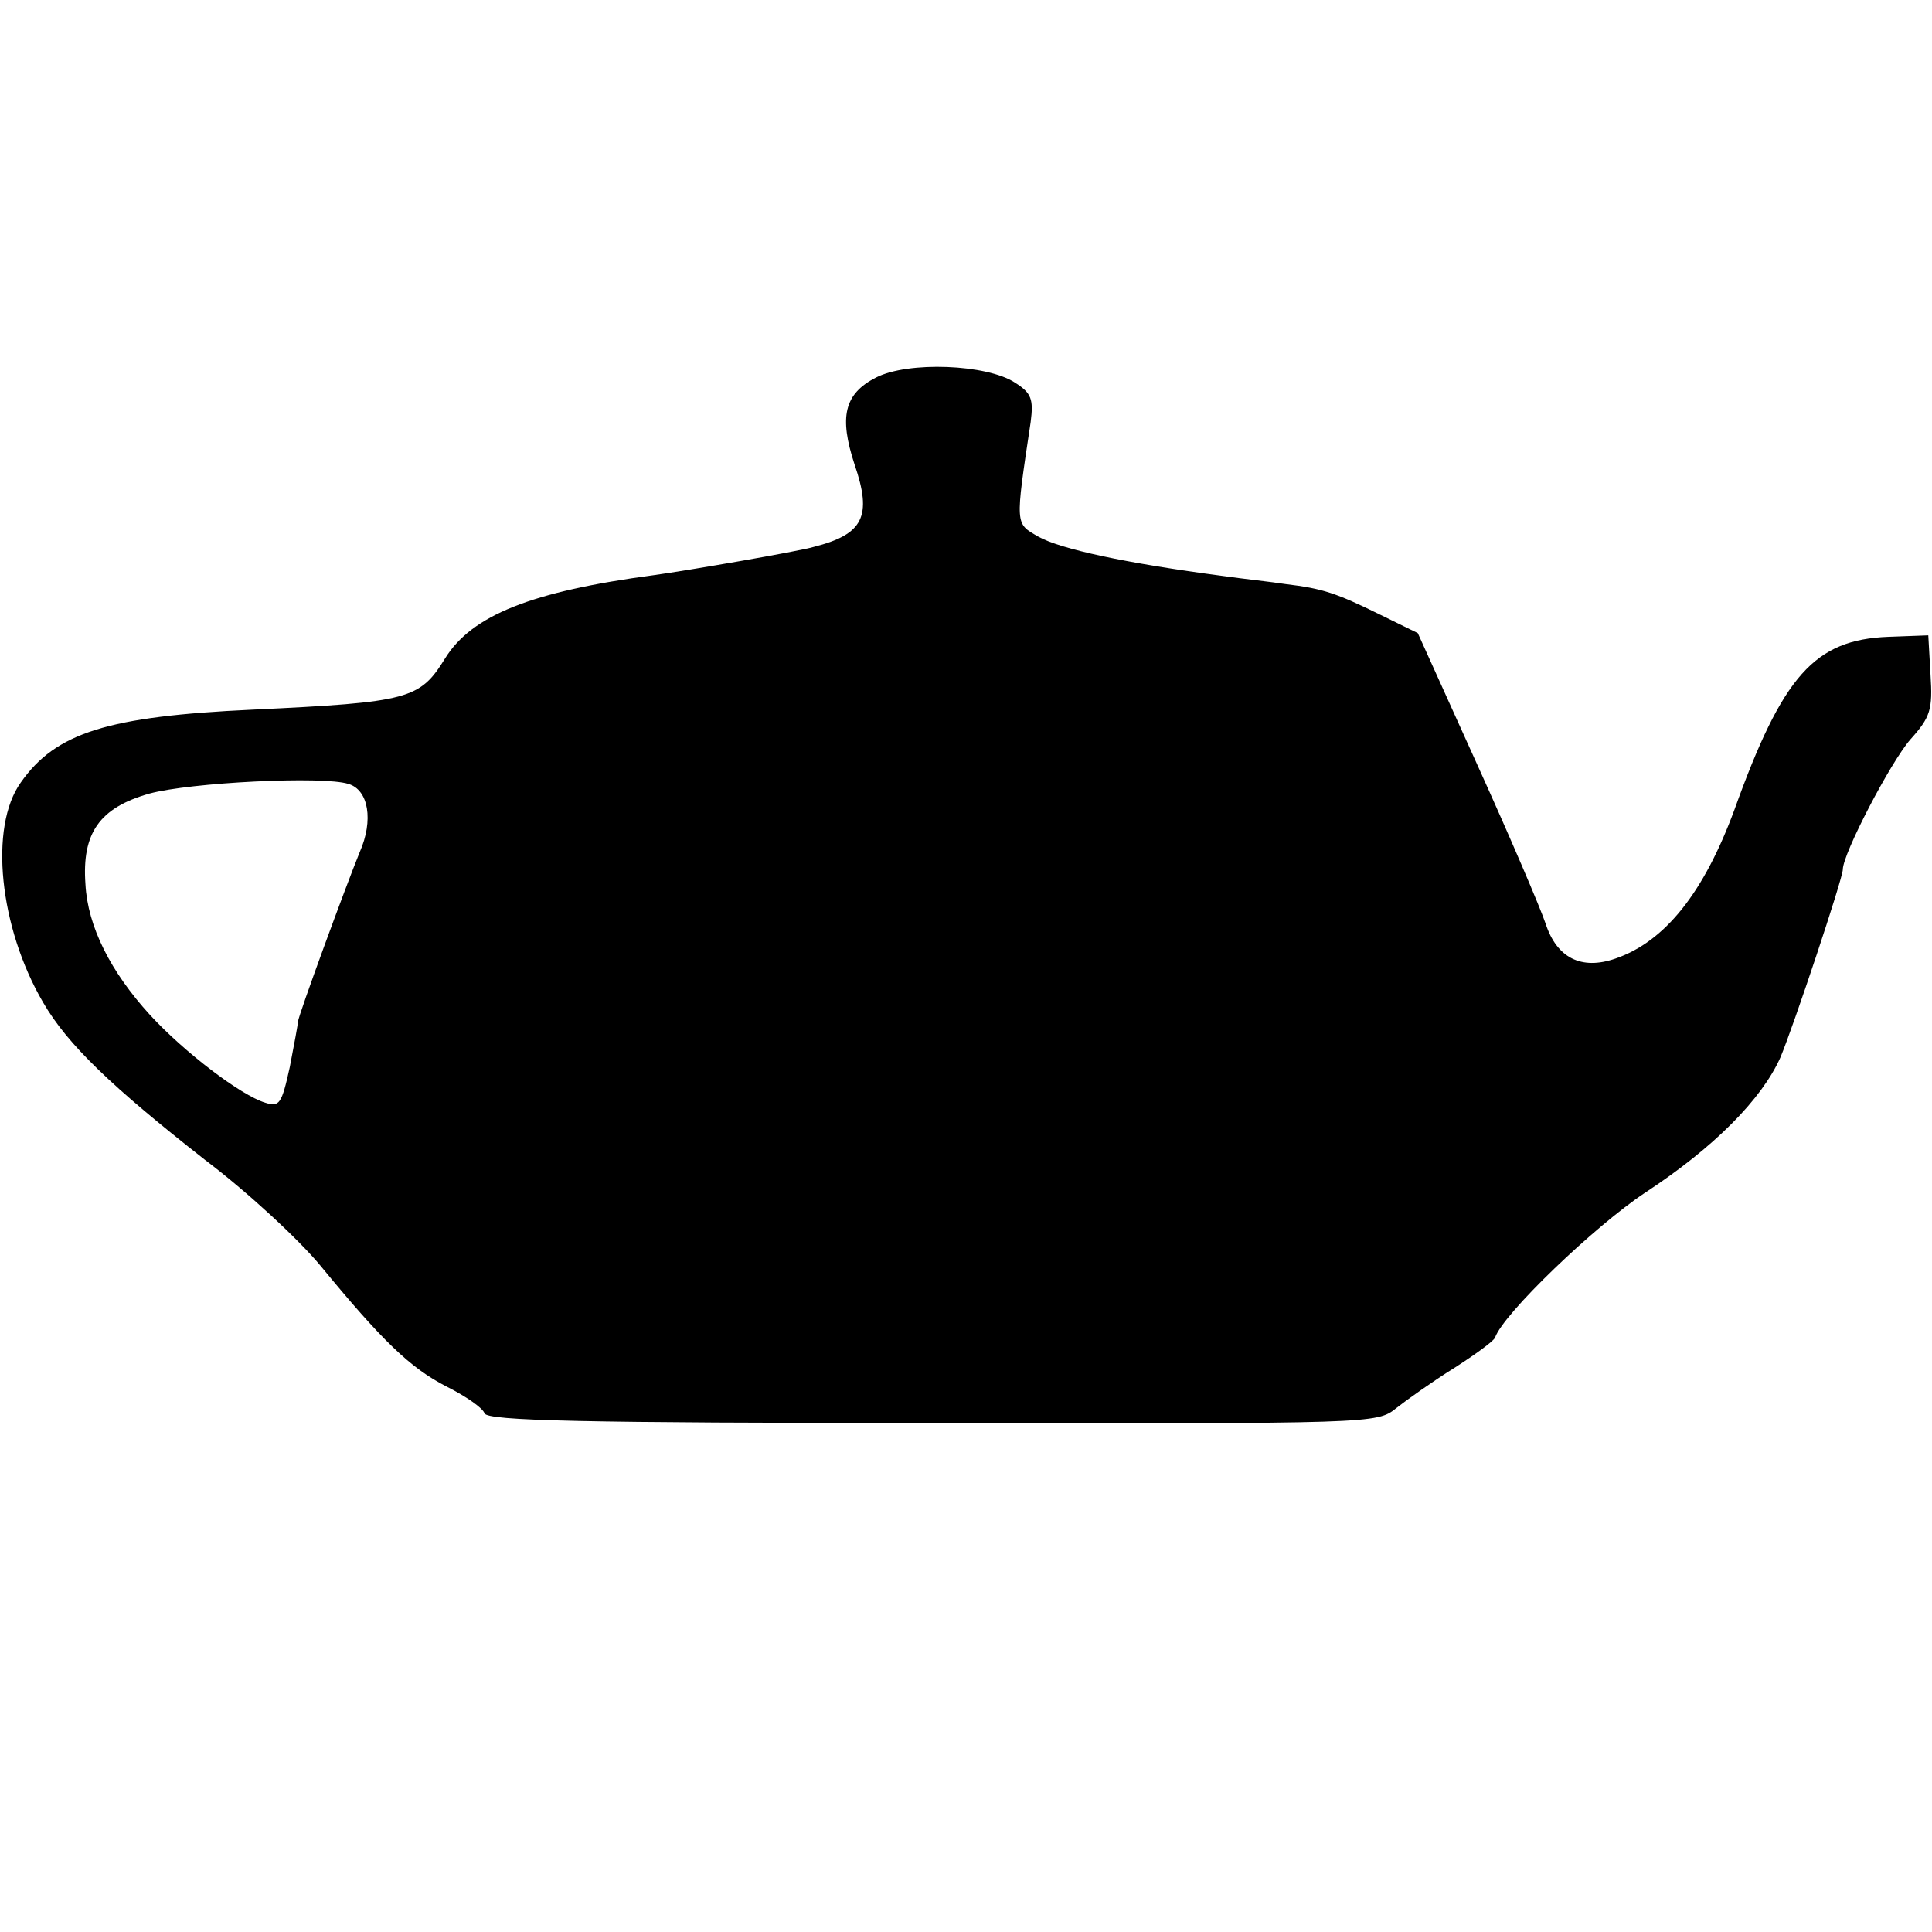 <?xml version="1.0" standalone="no"?>
<!DOCTYPE svg PUBLIC "-//W3C//DTD SVG 20010904//EN"
 "http://www.w3.org/TR/2001/REC-SVG-20010904/DTD/svg10.dtd">
<svg version="1.0" xmlns="http://www.w3.org/2000/svg"
 width="260pt" height="260pt" viewBox="0 0 260 260"
 preserveAspectRatio="xMidYMid meet">
<g transform="translate(0,260) scale(0.1,-0.1)"
fill="#000000" stroke="none">
<path d="M1179 2092 c-43 -22 -50 -53 -29 -117 24 -70 12 -94 -55 -111 -20 -6
-171 -32 -215 -38 -165 -22 -245 -54 -281 -112 -34 -55 -48 -59 -259 -69 -195
-9 -265 -31 -312 -98 -43 -60 -29 -195 30 -296 33 -57 93 -114 218 -212 57
-43 126 -107 155 -142 83 -101 121 -138 170 -163 26 -13 49 -29 51 -36 4 -10
132 -13 603 -13 594 -1 598 -1 624 20 14 11 49 36 78 54 28 18 53 36 55 41 11
32 134 150 202 195 93 61 157 126 182 182 18 43 84 241 84 253 0 21 64 144 91
175 27 30 30 40 27 87 l-3 53 -54 -2 c-99 -4 -142 -52 -207 -233 -41 -111 -93
-177 -160 -200 -46 -16 -79 1 -94 47 -7 21 -48 117 -92 214 l-80 177 -51 25
c-59 29 -77 35 -127 41 -19 3 -57 7 -85 11 -129 17 -218 36 -248 53 -31 18
-31 14 -10 154 4 31 1 39 -21 53 -38 25 -144 29 -187 7z m-710 -547 c27 -8 34
-49 15 -92 -18 -44 -83 -221 -83 -228 0 -3 -5 -30 -11 -61 -11 -50 -14 -54
-33 -48 -33 10 -109 68 -155 118 -53 58 -84 119 -87 176 -5 69 19 103 86 122
55 15 234 24 268 13z"/>
</g>
</svg>

